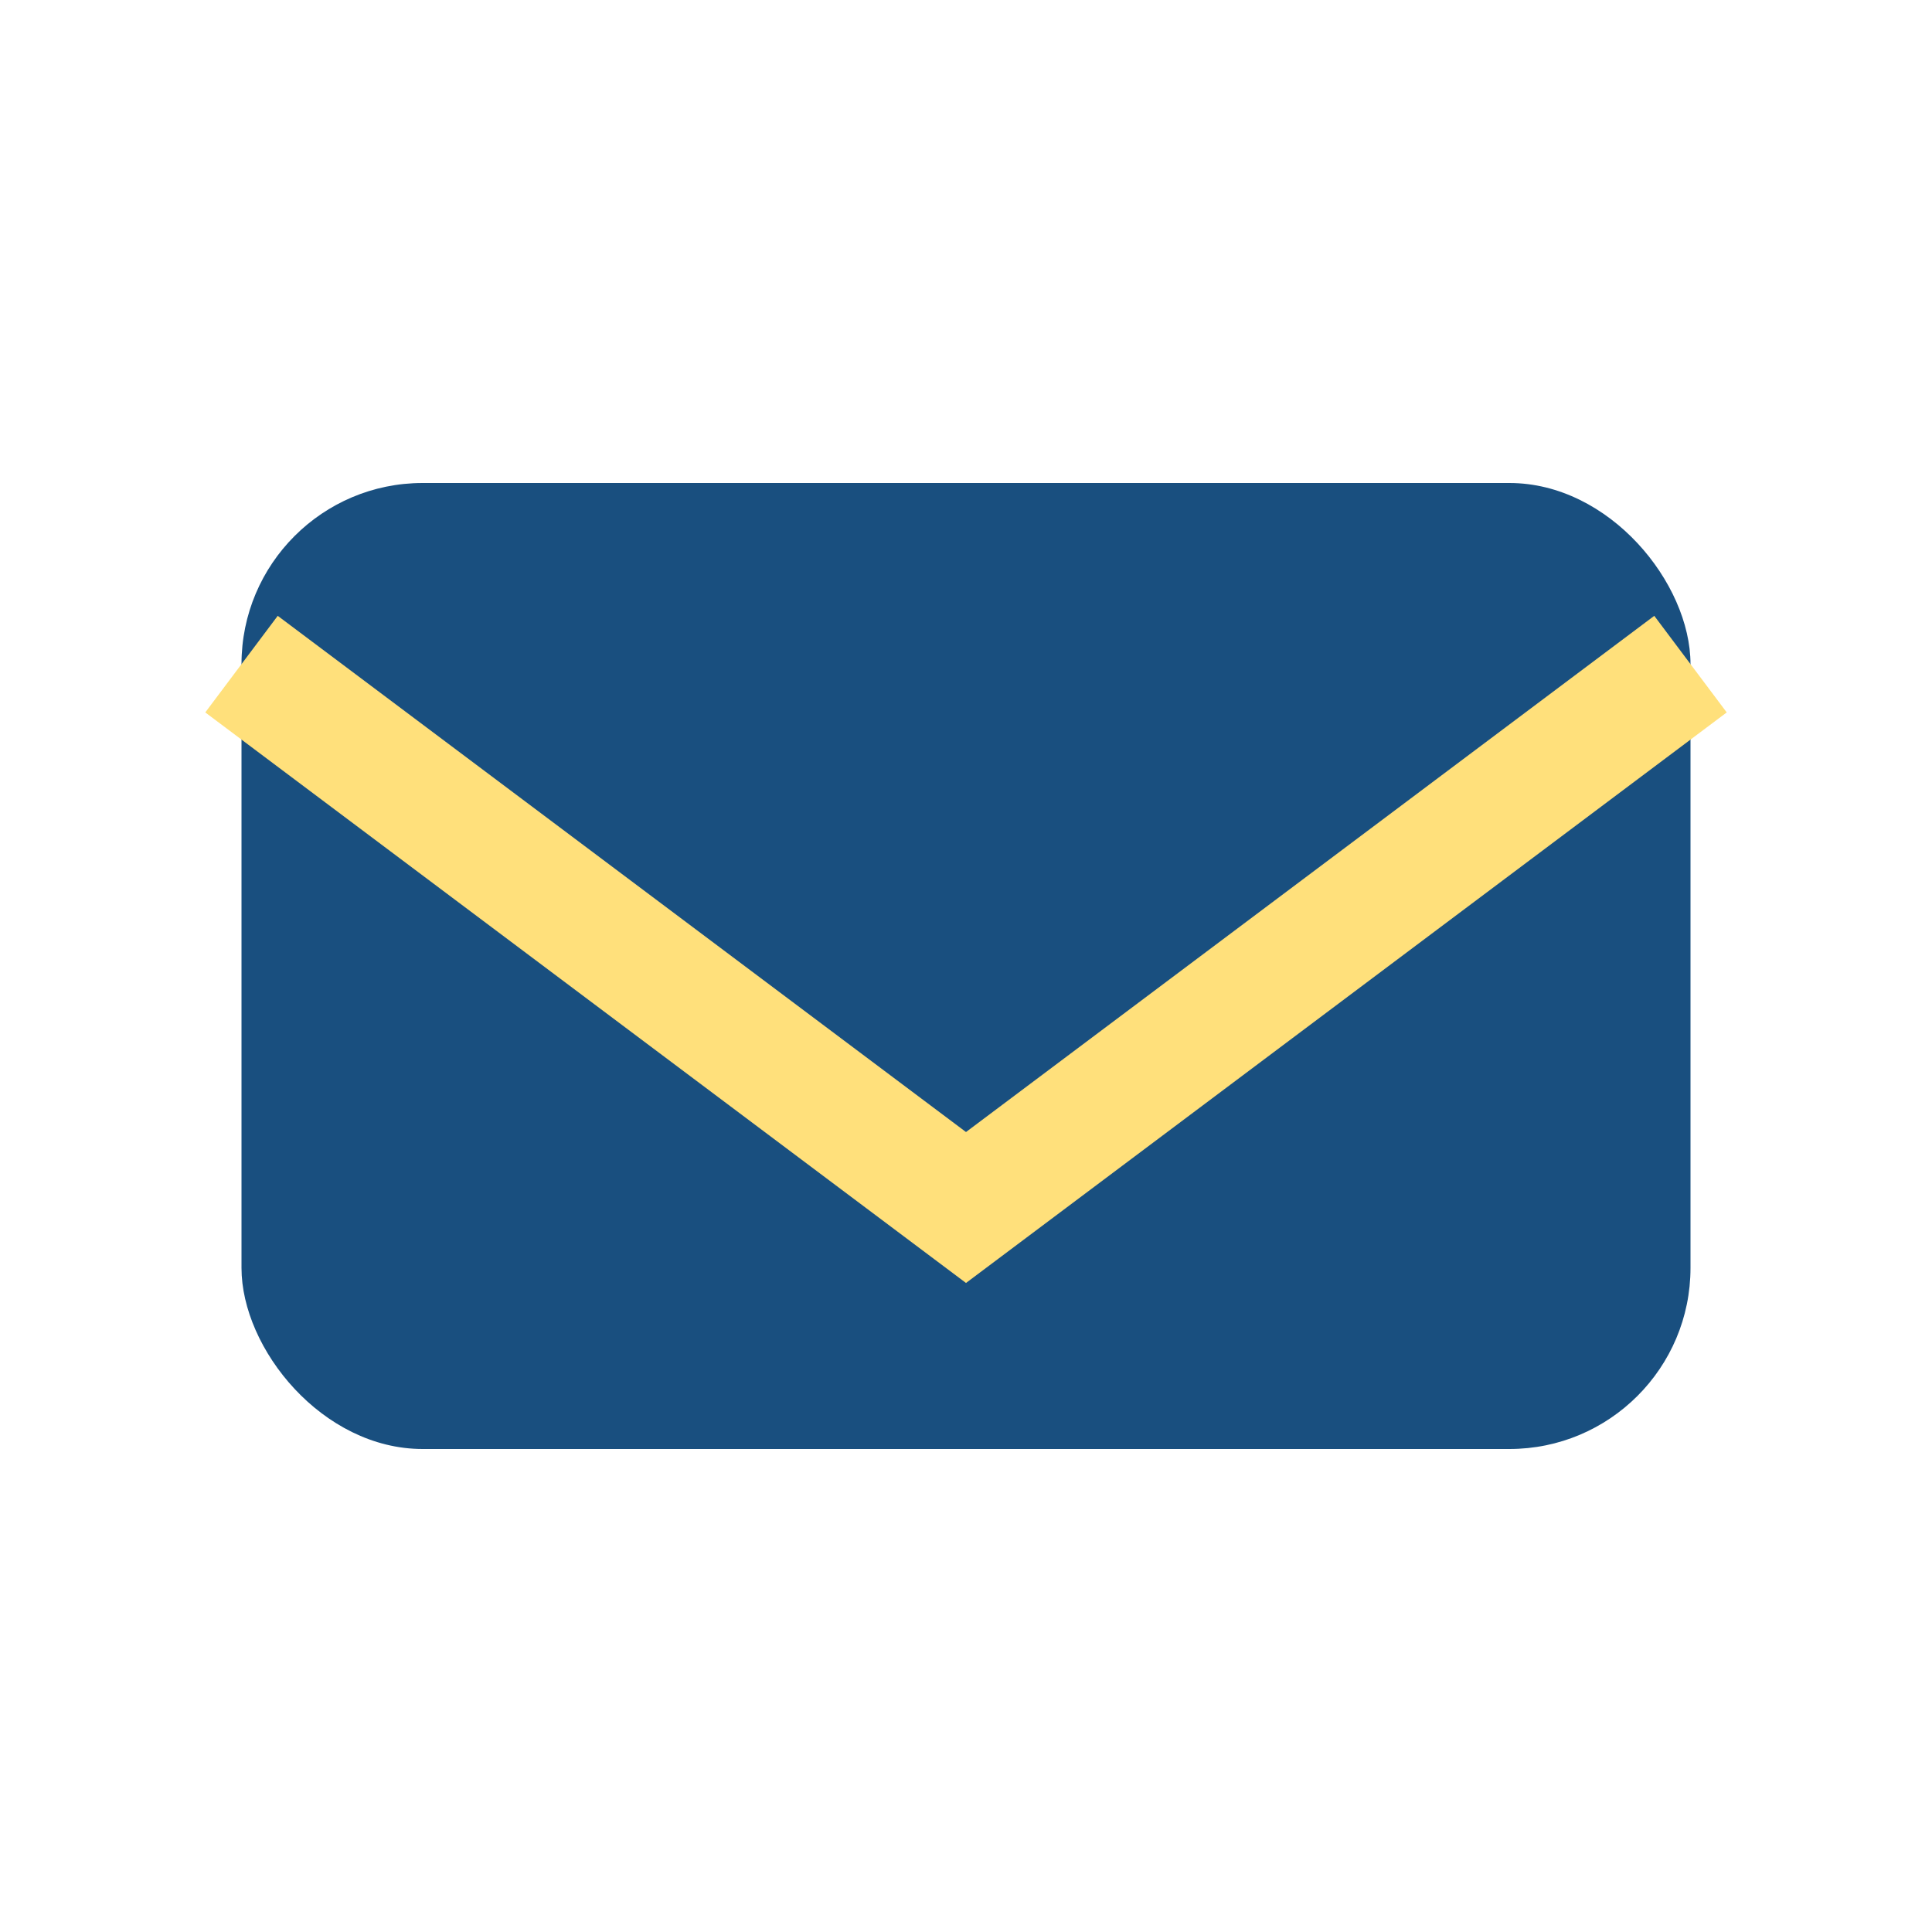 <?xml version="1.0" encoding="UTF-8"?>
<svg xmlns="http://www.w3.org/2000/svg" width="32" height="32" viewBox="0 0 32 32"><rect x="4" y="8" width="24" height="16" rx="3" fill="#194f7f"/><polyline points="4,11 16,20 28,11" fill="none" stroke="#ffe07b" stroke-width="2"/></svg>